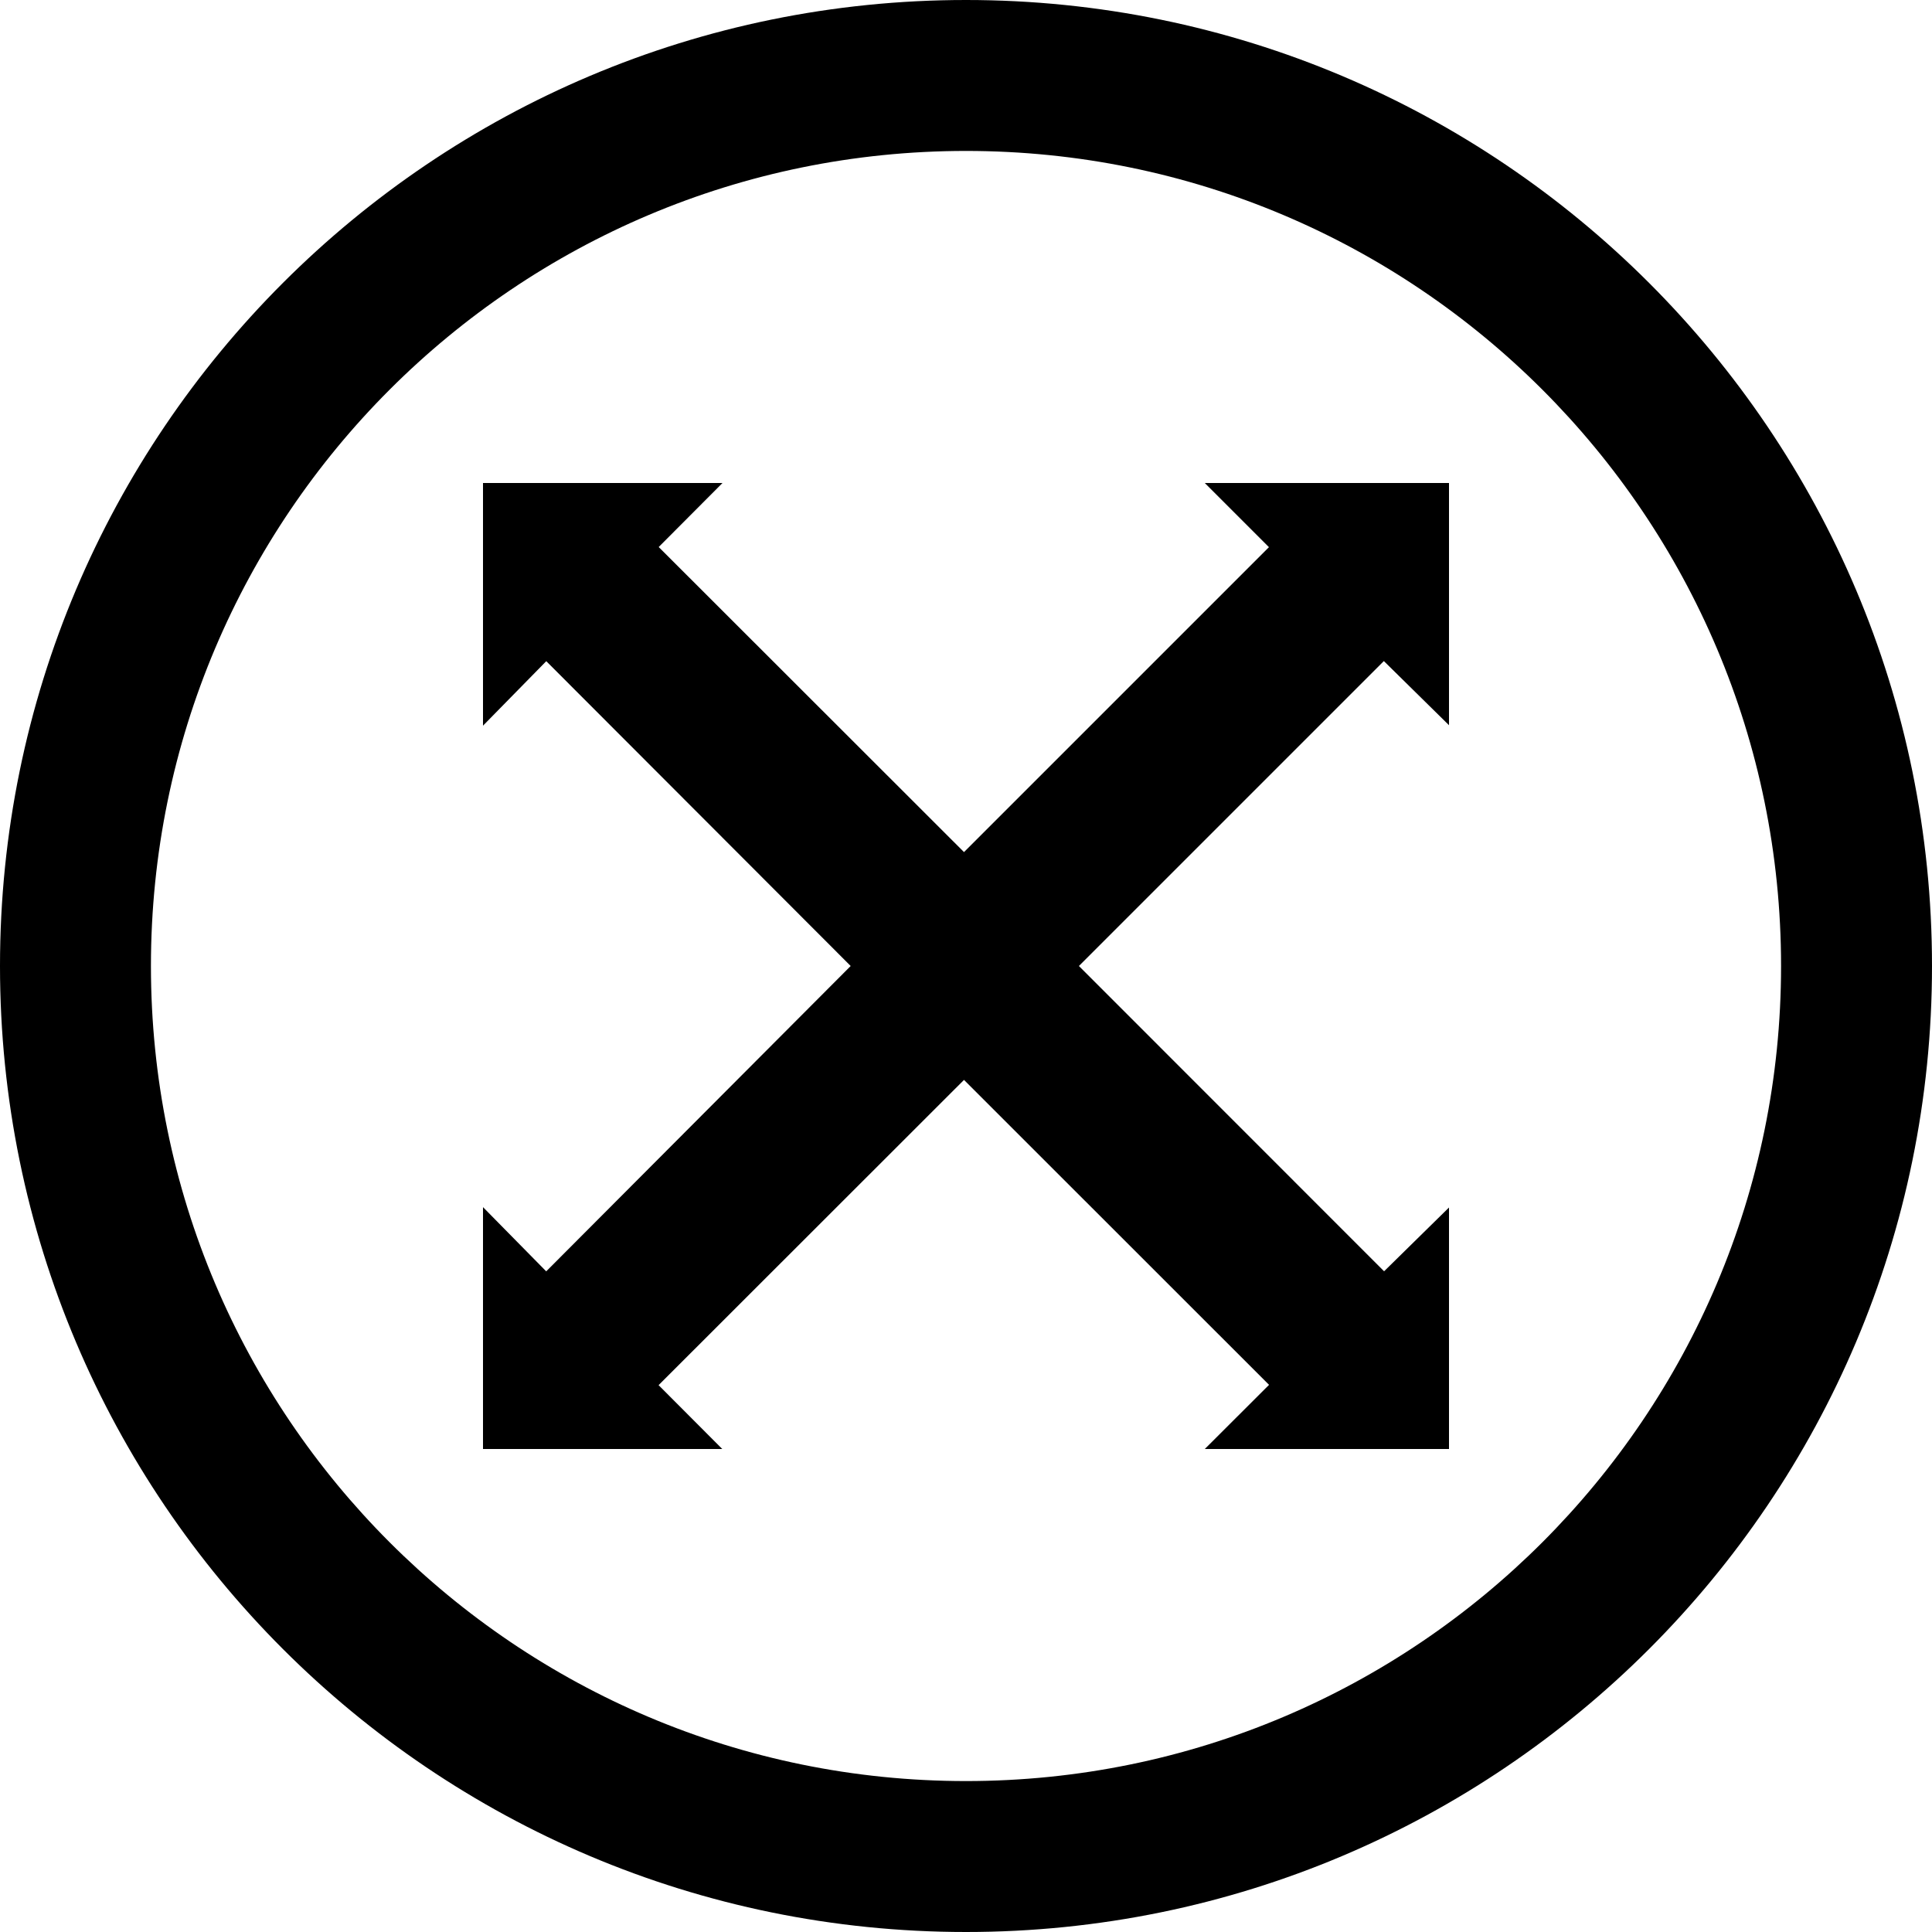 <?xml version="1.0" encoding="utf-8"?>

<!DOCTYPE svg PUBLIC "-//W3C//DTD SVG 1.1//EN" "http://www.w3.org/Graphics/SVG/1.1/DTD/svg11.dtd">
<!-- Uploaded to: SVG Repo, www.svgrepo.com, Generator: SVG Repo Mixer Tools -->
<svg fill="#000000" version="1.1" id="Layer_1" xmlns="http://www.w3.org/2000/svg" xmlns:xlink="http://www.w3.org/1999/xlink" 
	 width="800px" height="800px" viewBox="0 0 512 512" enable-background="new 0 0 512 512" xml:space="preserve">
<g>
	<path d="M256,0C114.609,0,0,114.594,0,256c0,141.375,114.609,256,256,256s256-114.625,256-256C512,114.594,397.391,0,256,0z
		 M256,472c-119.297,0-216-96.719-216-216c0-119.312,96.703-216,216-216s216,96.688,216,216C472,375.281,375.297,472,256,472z"/>
	<polygon points="384,192.188 384,128 319.281,128 336.281,145 255.469,225.812 174.562,144.969 191.469,128 128,128 128,192.312 
		144.766,175.219 225.438,256 144.75,336.922 128,319.906 128,384 191.406,384 174.531,367.078 255.469,286.188 336.312,367 
		319.281,384 384,384 384,320 366.797,336.906 285.922,256 366.734,175.188 	"/>
</g>
</svg>